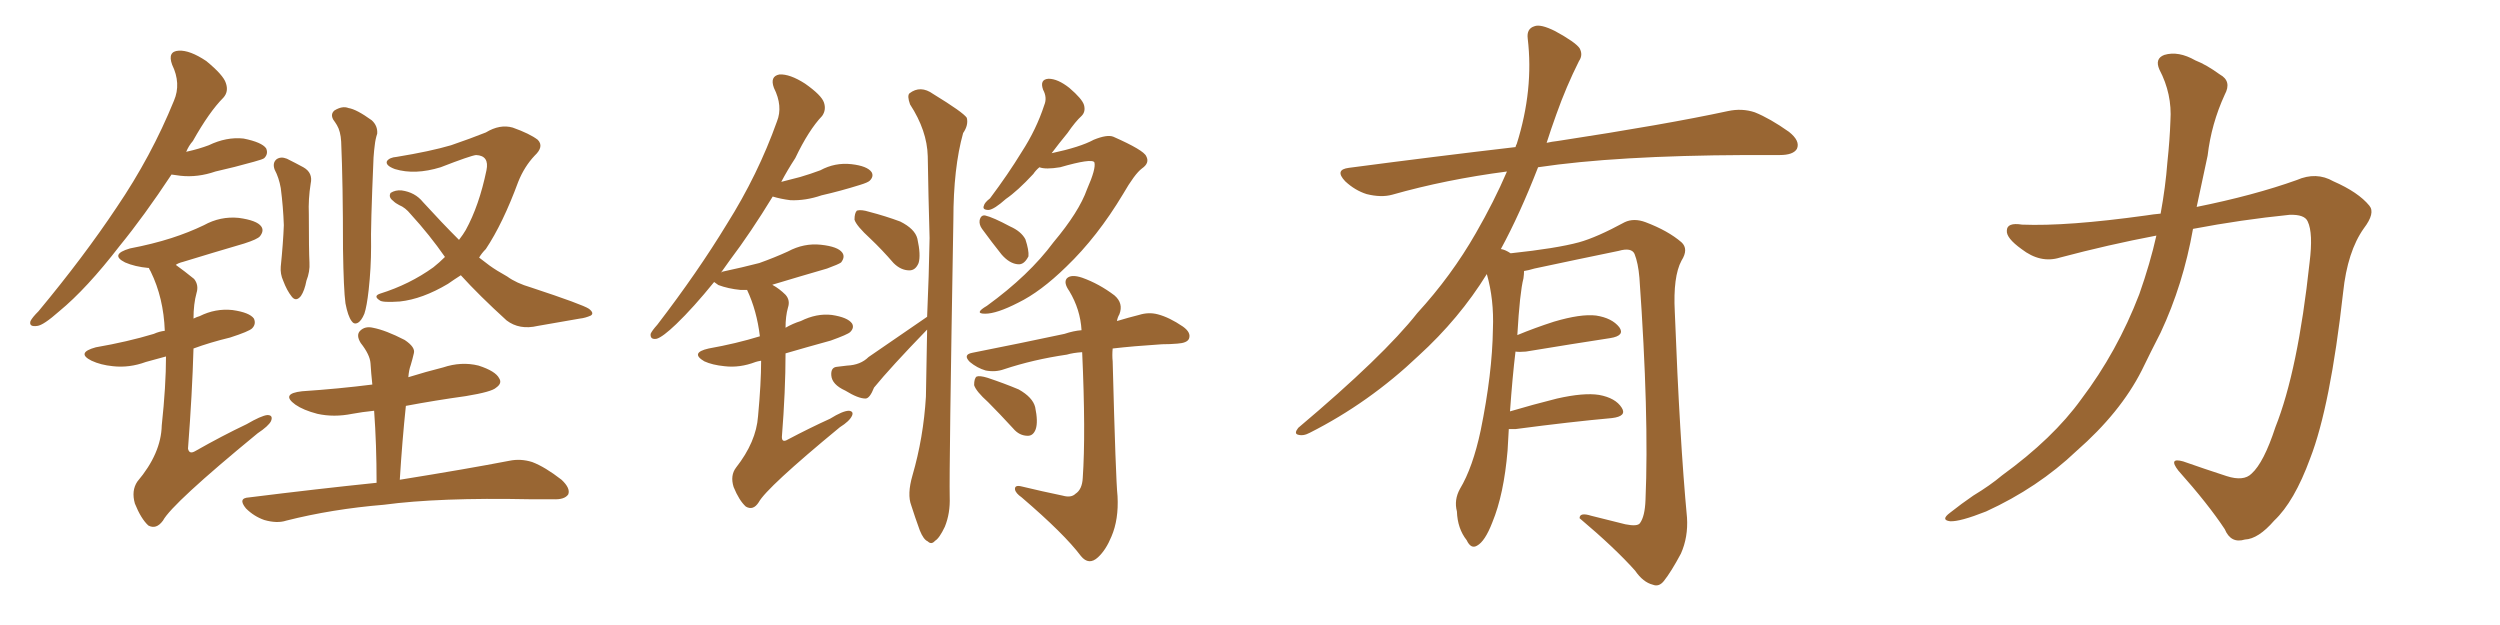 <svg xmlns="http://www.w3.org/2000/svg" xmlns:xlink="http://www.w3.org/1999/xlink" width="600" height="150"><path fill="#996633" padding="10" d="M65.92 40.72L65.92 40.72Q65.33 39.11 66.36 38.23L66.36 38.23Q67.38 37.50 68.85 38.09L68.85 38.09Q70.90 39.11 72.80 40.14L72.80 40.14Q75.15 41.46 74.56 44.09L74.56 44.09Q73.97 47.75 74.12 51.42L74.12 51.42Q74.12 60.21 74.27 62.99L74.27 62.99Q74.41 65.19 73.54 67.38L73.54 67.38Q73.10 69.73 72.22 71.04L72.22 71.04Q71.04 72.51 70.02 71.19L70.02 71.19Q68.85 69.73 67.97 67.38L67.97 67.38Q67.24 65.77 67.38 64.01L67.38 64.01Q67.97 58.15 68.12 54.05L68.12 54.05Q67.97 49.66 67.38 45.12L67.38 45.12Q66.94 42.63 65.92 40.72ZM82.91 72.80L82.91 72.80Q82.47 69.58 82.32 59.77L82.32 59.77Q82.32 44.09 81.88 33.98L81.88 33.98Q81.74 31.49 80.86 30.03L80.86 30.03Q80.42 29.30 79.98 28.71L79.98 28.71Q79.25 27.39 80.27 26.51L80.27 26.51Q82.18 25.34 83.64 25.93L83.64 25.93Q85.55 26.22 89.21 28.86L89.21 28.86Q90.67 30.18 90.53 32.08L90.53 32.08Q90.09 33.40 89.94 34.86L89.94 34.86Q89.79 35.89 89.65 37.79L89.65 37.79Q88.92 54.79 89.06 59.18L89.06 59.18Q89.06 64.31 88.48 69.58L88.48 69.58Q88.04 73.54 87.45 75.29L87.45 75.29Q86.72 77.05 85.84 77.49L85.84 77.49Q84.96 77.93 84.38 77.05L84.38 77.05Q83.50 75.88 82.91 72.80ZM110.60 66.06L110.60 66.06Q108.98 67.09 107.52 68.12L107.52 68.12Q101.37 71.78 95.95 72.36L95.95 72.36Q91.70 72.66 91.11 72.07L91.11 72.07Q89.50 71.04 91.26 70.46L91.26 70.46Q98.29 68.26 104.00 64.16L104.00 64.16Q105.47 62.99 106.79 61.67L106.79 61.67Q103.13 56.40 98.58 51.42L98.58 51.42Q97.27 49.80 95.80 49.22L95.80 49.22Q94.92 48.78 94.34 48.19L94.34 48.19Q93.16 47.31 93.75 46.29L93.75 46.29Q94.92 45.56 96.39 45.70L96.39 45.70Q99.61 46.14 101.51 48.49L101.51 48.49Q106.05 53.47 110.16 57.57L110.16 57.57Q111.18 56.25 111.77 55.22L111.77 55.22Q114.99 49.37 116.75 40.87L116.75 40.87Q117.48 37.35 114.26 37.21L114.26 37.21Q112.94 37.35 105.76 40.14L105.76 40.14Q99.61 42.04 94.78 40.58L94.78 40.58Q92.43 39.70 92.87 38.67L92.87 38.67Q93.46 37.79 95.21 37.65L95.21 37.65Q103.27 36.33 108.25 34.86L108.25 34.86Q112.94 33.25 116.60 31.79L116.60 31.79Q119.97 29.74 123.05 30.62L123.05 30.62Q127.15 32.08 129.05 33.54L129.05 33.54Q130.66 35.16 128.32 37.35L128.32 37.35Q125.83 39.99 124.37 43.65L124.37 43.65Q120.70 53.61 116.60 59.77L116.60 59.77Q115.58 60.79 114.99 61.82L114.99 61.82Q116.16 62.70 117.48 63.72L117.48 63.72Q119.09 64.89 121.73 66.36L121.73 66.36Q123.93 67.97 127.44 68.99L127.44 68.99Q139.89 73.10 141.36 74.12L141.36 74.12Q142.68 75.15 141.80 75.73L141.80 75.73Q140.48 76.32 139.16 76.46L139.16 76.46Q134.91 77.20 129.05 78.22L129.05 78.22Q124.66 79.25 121.58 76.90L121.58 76.90Q114.99 70.90 110.60 66.06ZM90.38 115.87L90.38 115.87Q90.38 106.64 89.79 98.58L89.79 98.58Q86.87 98.88 84.52 99.32L84.52 99.32Q80.13 100.20 76.17 99.32L76.17 99.32Q72.80 98.44 70.90 97.12L70.90 97.12Q67.24 94.48 72.51 93.90L72.51 93.90Q81.30 93.31 89.36 92.29L89.36 92.29Q89.06 89.50 88.92 87.16L88.92 87.16Q88.77 85.11 86.57 82.32L86.57 82.32Q85.40 80.42 86.43 79.39L86.43 79.39Q87.60 78.22 89.50 78.66L89.50 78.66Q92.58 79.25 97.12 81.59L97.12 81.59Q99.76 83.35 99.32 84.81L99.32 84.81Q99.02 86.13 98.58 87.60L98.58 87.60Q98.14 88.77 98.00 90.53L98.00 90.53Q102.25 89.21 106.35 88.18L106.35 88.18Q110.74 86.72 114.84 87.74L114.84 87.74Q118.95 89.06 119.82 90.82L119.82 90.82Q120.56 91.99 119.09 93.02L119.09 93.02Q118.07 94.04 111.77 95.07L111.77 95.07Q104.44 96.09 97.41 97.41L97.41 97.41Q96.53 105.76 95.95 115.14L95.95 115.14Q112.35 112.50 122.17 110.60L122.17 110.60Q124.95 110.01 127.73 110.89L127.73 110.89Q130.81 112.06 134.77 115.14L134.77 115.14Q136.96 117.19 136.38 118.65L136.38 118.65Q135.50 119.97 132.71 119.82L132.71 119.82Q129.93 119.82 127.15 119.82L127.15 119.82Q105.32 119.38 92.14 121.14L92.14 121.14Q79.69 122.17 68.70 124.95L68.70 124.95Q66.50 125.68 63.43 124.80L63.43 124.80Q60.94 123.93 59.03 122.02L59.03 122.02Q56.98 119.53 59.77 119.38L59.77 119.38Q76.17 117.33 90.38 115.87ZM41.16 41.89L41.16 41.89Q34.57 51.86 28.71 59.03L28.71 59.03Q20.80 69.29 14.21 74.71L14.21 74.71Q10.40 78.08 8.94 78.22L8.94 78.22Q6.88 78.52 7.32 77.05L7.32 77.05Q7.76 76.17 9.23 74.71L9.23 74.71Q20.07 61.67 27.98 49.80L27.98 49.80Q36.33 37.50 41.75 24.17L41.75 24.17Q43.51 20.07 41.31 15.53L41.31 15.53Q40.14 12.30 42.92 12.16L42.92 12.16Q45.56 12.01 49.51 14.65L49.51 14.65Q53.61 18.02 54.20 19.92L54.20 19.92Q54.93 21.97 53.61 23.44L53.61 23.44Q50.24 26.81 46.29 33.84L46.29 33.84Q45.26 35.01 44.68 36.47L44.68 36.47Q44.97 36.33 45.12 36.33L45.12 36.33Q47.75 35.74 50.10 34.86L50.10 34.86Q54.35 32.81 58.45 33.25L58.45 33.25Q62.84 34.13 63.87 35.60L63.87 35.60Q64.45 36.91 63.43 37.94L63.43 37.94Q63.13 38.23 60.94 38.82L60.94 38.82Q56.25 40.14 51.71 41.16L51.71 41.16Q47.46 42.63 43.36 42.19L43.36 42.19Q42.19 42.04 41.16 41.89ZM39.84 85.55L39.84 85.55L39.84 85.55Q37.21 86.28 35.01 86.87L35.01 86.87Q31.05 88.33 27.10 87.89L27.10 87.89Q24.17 87.60 21.97 86.57L21.97 86.57Q18.16 84.67 23.00 83.35L23.00 83.35Q30.62 82.03 36.91 80.13L36.91 80.13Q38.23 79.54 39.55 79.39L39.55 79.39Q39.26 71.48 36.18 65.19L36.18 65.19Q35.74 64.45 35.74 64.31L35.74 64.31Q35.60 64.31 35.60 64.31L35.60 64.31Q32.37 64.01 30.03 62.99L30.03 62.99Q26.22 61.08 31.20 59.62L31.20 59.62Q36.62 58.59 41.16 57.13L41.16 57.13Q45.26 55.81 48.93 54.05L48.93 54.05Q52.88 51.86 57.28 52.29L57.28 52.29Q61.67 52.88 62.70 54.35L62.70 54.35Q63.43 55.37 62.40 56.69L62.40 56.69Q61.82 57.42 58.59 58.45L58.59 58.45Q51.12 60.64 43.95 62.84L43.95 62.84Q42.77 63.13 42.19 63.57L42.19 63.57Q44.24 65.04 46.58 66.94L46.58 66.94Q47.75 68.41 47.17 70.31L47.17 70.31Q46.44 72.95 46.44 76.46L46.44 76.46Q47.31 76.03 47.90 75.88L47.90 75.88Q51.71 73.97 55.81 74.41L55.81 74.41Q59.91 75 60.94 76.46L60.94 76.46Q61.52 77.78 60.50 78.81L60.50 78.81Q59.77 79.54 55.22 81.01L55.22 81.01Q50.39 82.18 46.44 83.64L46.44 83.64Q46.14 94.34 45.12 107.67L45.12 107.67Q45.41 109.13 46.88 108.25L46.88 108.25Q53.32 104.59 59.18 101.81L59.18 101.81Q62.70 99.76 64.16 99.61L64.16 99.61Q65.63 99.61 65.04 101.07L65.04 101.07Q64.45 102.25 61.82 104.00L61.82 104.00Q41.31 120.85 39.11 124.95L39.11 124.95Q37.50 127.15 35.60 126.12L35.60 126.12Q33.84 124.51 32.37 120.85L32.37 120.85Q31.49 117.77 32.96 115.58L32.96 115.58Q38.67 108.84 38.82 102.10L38.82 102.10Q39.84 92.58 39.84 85.55ZM182.67 86.57L182.67 86.57Q181.79 86.72 181.35 86.87L181.35 86.87Q177.54 88.33 173.88 87.89L173.88 87.89Q170.95 87.60 169.04 86.72L169.04 86.72Q165.53 84.67 170.07 83.64L170.07 83.64Q176.66 82.47 182.37 80.71L182.37 80.71Q181.64 74.56 179.30 69.58L179.30 69.58Q178.27 69.58 177.69 69.58L177.69 69.58Q174.76 69.29 172.41 68.41L172.41 68.41Q171.53 67.82 171.39 67.68L171.39 67.68Q166.41 73.83 162.30 77.78L162.30 77.78Q159.08 80.86 157.62 81.30L157.62 81.30Q156.01 81.59 156.15 80.13L156.15 80.13Q156.45 79.39 157.76 77.93L157.76 77.93Q167.43 65.33 174.46 53.76L174.46 53.76Q181.93 41.89 186.47 29.15L186.47 29.15Q187.94 25.49 185.74 21.09L185.74 21.09Q184.72 18.31 187.06 17.87L187.06 17.87Q189.55 17.72 193.21 20.07L193.21 20.07Q197.17 22.85 197.75 24.61L197.75 24.61Q198.34 26.37 197.31 27.83L197.31 27.83Q194.09 31.20 190.87 37.94L190.87 37.94Q188.96 40.87 187.50 43.65L187.50 43.65Q189.84 43.07 192.04 42.48L192.04 42.48Q194.53 41.75 196.88 40.87L196.88 40.87Q200.39 38.96 204.35 39.40L204.35 39.40Q208.15 39.84 209.18 41.31L209.18 41.31Q209.77 42.33 208.74 43.36L208.74 43.36Q208.30 43.80 206.40 44.38L206.40 44.38Q201.71 45.85 197.17 46.88L197.17 46.88Q193.36 48.19 189.70 48.05L189.70 48.05Q187.35 47.75 185.45 47.17L185.45 47.17Q180.18 55.81 175.20 62.40L175.20 62.40Q174.02 64.01 173.00 65.48L173.00 65.48Q173.29 65.19 173.44 65.19L173.44 65.19Q178.27 64.16 182.23 63.13L182.23 63.13Q185.89 61.82 189.11 60.35L189.11 60.35Q192.92 58.30 197.02 58.74L197.02 58.74Q201.12 59.18 202.15 60.64L202.15 60.64Q202.88 61.67 201.86 62.99L201.86 62.99Q201.27 63.43 198.49 64.45L198.49 64.45Q191.89 66.36 185.60 68.26L185.60 68.26Q185.30 68.26 185.45 68.41L185.45 68.41Q187.06 69.29 188.53 70.75L188.53 70.75Q189.70 72.07 189.11 73.83L189.11 73.83Q188.53 75.88 188.53 78.66L188.53 78.66Q190.28 77.64 192.19 77.05L192.19 77.05Q196.00 75.15 199.66 75.59L199.66 75.59Q203.47 76.17 204.49 77.64L204.49 77.64Q205.08 78.66 204.05 79.69L204.05 79.69Q203.47 80.27 199.37 81.74L199.37 81.74Q193.51 83.35 188.53 84.81L188.53 84.81Q188.53 93.75 187.65 104.88L187.65 104.88Q187.65 106.35 189.11 105.47L189.11 105.47Q194.38 102.69 199.22 100.49L199.22 100.49Q202.29 98.58 203.76 98.58L203.76 98.58Q204.93 98.73 204.49 99.76L204.49 99.76Q203.91 101.07 201.56 102.54L201.56 102.54Q183.98 117.04 182.08 120.56L182.08 120.56Q180.76 122.61 179.00 121.58L179.00 121.58Q177.39 120.12 176.07 116.89L176.07 116.89Q175.20 114.11 176.66 112.21L176.66 112.21Q181.49 106.05 181.93 99.90L181.93 99.90Q182.67 91.99 182.67 86.57ZM208.89 57.28L208.89 57.28Q205.52 54.20 205.08 52.73L205.08 52.73Q205.08 51.12 205.66 50.54L205.66 50.54Q206.69 50.24 208.59 50.83L208.59 50.83Q212.55 51.86 216.06 53.17L216.06 53.17Q219.58 54.93 220.17 57.28L220.17 57.28Q221.04 61.23 220.46 63.13L220.46 63.13Q219.73 64.89 218.26 64.89L218.26 64.89Q216.21 64.89 214.45 63.13L214.45 63.13Q211.67 59.91 208.89 57.28ZM222.51 76.03L222.51 76.03Q222.95 66.06 223.10 57.13L223.10 57.13Q222.80 46.73 222.66 37.50L222.66 37.50Q222.51 31.35 218.41 25.05L218.41 25.05Q217.68 23.00 218.26 22.41L218.26 22.41Q220.90 20.36 223.97 22.56L223.97 22.56Q231.15 26.95 232.03 28.27L232.03 28.27Q232.47 30.03 231.15 31.93L231.15 31.93Q228.81 40.28 228.81 52.73L228.81 52.73Q227.78 112.65 227.93 119.24L227.93 119.24Q228.08 123.19 226.76 126.42L226.76 126.42Q225.44 129.20 224.41 129.79L224.41 129.79Q223.54 130.81 222.66 129.93L222.66 129.93Q221.63 129.49 220.75 127.29L220.75 127.29Q219.58 124.07 218.70 121.29L218.70 121.29Q217.68 118.65 218.99 114.11L218.99 114.11Q221.63 105.03 222.22 95.21L222.22 95.21Q222.36 86.72 222.51 79.10L222.51 79.10Q213.72 88.18 209.77 93.02L209.77 93.02Q208.74 95.65 207.71 95.65L207.71 95.65Q205.96 95.65 202.88 93.75L202.88 93.75Q199.66 92.29 199.51 90.09L199.51 90.09Q199.37 88.18 200.83 88.04L200.83 88.04Q202.29 87.89 203.32 87.74L203.32 87.74Q206.54 87.60 208.45 85.69L208.45 85.69Q214.89 81.30 222.51 76.03ZM249.46 40.14L249.46 40.14Q248.58 40.87 248.00 41.75L248.00 41.75Q244.19 45.85 241.41 47.75L241.41 47.75Q238.62 50.24 237.30 50.39L237.30 50.39Q235.69 50.39 236.13 49.37L236.13 49.37Q236.28 48.63 237.60 47.61L237.60 47.61Q241.99 41.75 245.21 36.47L245.21 36.47Q248.73 31.05 250.63 25.20L250.63 25.20Q251.37 23.44 250.34 21.53L250.34 21.53Q249.46 19.04 251.66 18.90L251.66 18.90Q253.86 18.90 256.64 21.09L256.64 21.09Q259.72 23.73 260.16 25.20L260.16 25.20Q260.60 26.81 259.57 27.83L259.57 27.83Q258.11 29.15 256.20 31.93L256.20 31.93Q254.15 34.42 252.39 36.77L252.39 36.77Q259.28 35.30 262.50 33.54L262.50 33.54Q265.72 32.23 267.19 32.81L267.19 32.81Q274.51 36.04 275.10 37.50L275.10 37.50Q275.98 39.11 274.07 40.43L274.07 40.43Q272.31 41.75 269.53 46.58L269.53 46.58Q263.38 56.84 255.91 64.01L255.91 64.01Q249.76 70.02 244.34 72.66L244.34 72.66Q239.21 75.29 236.43 75.29L236.43 75.29Q233.64 75.29 236.87 73.39L236.87 73.39Q246.97 66.06 252.83 58.15L252.83 58.15Q258.98 50.83 260.89 45.41L260.89 45.41Q263.09 40.43 262.65 38.96L262.65 38.96Q262.06 37.94 254.44 40.14L254.44 40.14Q250.93 40.72 249.46 40.14ZM235.69 54.93L235.69 54.93Q234.96 53.91 235.11 52.88L235.11 52.88Q235.40 51.56 236.43 51.71L236.43 51.71Q238.33 52.15 242.43 54.35L242.43 54.35Q245.07 55.52 246.09 57.42L246.09 57.42Q246.97 60.06 246.83 61.52L246.83 61.52Q245.80 63.57 244.34 63.43L244.34 63.43Q242.29 63.28 240.38 61.08L240.38 61.08Q238.04 58.15 235.69 54.93ZM255.03 118.95L255.03 118.95Q257.08 119.53 258.11 118.51L258.11 118.51Q259.72 117.48 259.86 114.70L259.86 114.70Q260.60 104.00 259.72 84.52L259.72 84.52Q257.52 84.67 256.05 85.11L256.05 85.11Q248.00 86.28 240.97 88.62L240.97 88.62Q238.92 89.36 236.57 88.92L236.57 88.92Q234.52 88.33 232.76 86.87L232.76 86.87Q231.01 85.11 233.35 84.67L233.35 84.67Q245.21 82.32 255.47 80.13L255.47 80.13Q257.67 79.39 259.57 79.25L259.57 79.25Q259.28 74.27 256.64 69.87L256.64 69.87Q255.18 67.82 256.05 66.80L256.05 66.80Q257.08 65.77 259.72 66.65L259.72 66.65Q263.82 68.12 267.48 70.90L267.48 70.90Q269.68 72.80 268.65 75.44L268.65 75.44Q268.21 76.17 268.07 77.05L268.07 77.05Q271.00 76.17 273.34 75.59L273.34 75.59Q275.68 74.85 277.88 75.44L277.88 75.44Q280.66 76.17 283.89 78.37L283.89 78.37Q285.94 79.83 285.35 81.30L285.35 81.30Q284.91 82.32 282.57 82.47L282.57 82.47Q280.81 82.62 278.91 82.62L278.91 82.62Q272.02 83.06 267.04 83.64L267.04 83.64Q266.89 85.25 267.04 86.72L267.04 86.72Q267.77 114.99 268.21 119.09L268.21 119.09Q268.51 124.66 266.75 128.76L266.75 128.76Q265.43 131.98 263.53 133.74L263.53 133.74Q261.33 135.79 259.42 133.45L259.42 133.45Q255.47 128.17 245.21 119.38L245.21 119.38Q243.75 118.36 243.60 117.48L243.60 117.48Q243.46 116.31 245.21 116.75L245.21 116.75Q250.05 117.92 255.03 118.95ZM237.16 96.53L237.16 96.53L237.16 96.53Q234.23 93.90 233.79 92.43L233.79 92.43Q233.79 90.82 234.38 90.38L234.38 90.38Q235.11 90.09 237.01 90.67L237.01 90.67Q240.97 91.99 244.48 93.46L244.48 93.46Q247.85 95.36 248.44 97.71L248.44 97.71Q249.17 101.22 248.58 102.98L248.58 102.98Q248.00 104.59 246.68 104.59L246.68 104.59Q244.63 104.59 243.16 102.83L243.16 102.83Q239.94 99.32 237.16 96.53ZM362.11 102.98L362.11 102.98L362.11 102.98Q361.96 105.32 361.82 108.11L361.82 108.11Q360.94 118.65 358.15 125.39L358.15 125.39Q356.40 129.93 354.49 130.96L354.49 130.96Q353.03 131.84 352.00 129.64L352.00 129.64Q349.80 126.86 349.66 122.75L349.66 122.75Q348.93 119.97 350.39 117.33L350.39 117.33Q353.47 112.21 355.37 103.27L355.37 103.27Q358.15 89.65 358.30 78.96L358.30 78.96Q358.59 71.92 356.84 65.77L356.84 65.77Q350.24 76.46 340.43 85.40L340.43 85.40Q328.56 96.68 314.36 103.86L314.36 103.86Q312.74 104.74 311.43 104.30L311.43 104.30Q310.55 104.00 311.57 102.69L311.57 102.69Q332.08 85.40 340.14 75.15L340.14 75.15Q348.34 66.21 354.20 55.96L354.20 55.96Q358.59 48.34 361.67 41.16L361.67 41.16Q347.02 43.07 334.13 46.73L334.13 46.73Q331.49 47.46 327.98 46.58L327.98 46.58Q325.20 45.70 322.85 43.51L322.85 43.51Q320.21 40.72 323.73 40.28L323.73 40.28Q344.82 37.50 363.72 35.30L363.72 35.30Q363.87 34.72 364.01 34.57L364.01 34.57Q368.12 21.53 366.65 9.23L366.65 9.23Q366.36 6.88 368.26 6.30L368.26 6.30Q369.73 5.71 373.24 7.47L373.24 7.47Q378.08 10.11 379.10 11.57L379.10 11.57Q379.98 13.18 378.96 14.65L378.96 14.65Q375.88 20.80 373.54 27.39L373.54 27.39Q372.22 31.05 371.19 34.28L371.19 34.28Q372.51 33.98 373.83 33.84L373.83 33.84Q399.76 29.88 414.70 26.66L414.70 26.66Q418.07 25.93 421.14 26.95L421.14 26.95Q424.80 28.42 429.35 31.64L429.35 31.64Q432.13 33.84 431.25 35.74L431.25 35.74Q430.37 37.21 427.15 37.21L427.15 37.21Q423.34 37.21 418.95 37.21L418.95 37.21Q387.74 37.35 369.14 40.14L369.14 40.14Q364.75 51.42 360.21 59.77L360.21 59.77Q361.23 59.91 362.55 60.79L362.55 60.79Q373.54 59.62 378.96 58.15L378.96 58.15Q383.20 56.98 389.94 53.32L389.94 53.32Q392.14 52.29 394.92 53.32L394.92 53.32Q400.34 55.37 403.56 58.15L403.56 58.15Q405.32 59.77 403.56 62.55L403.56 62.55Q401.51 66.36 401.95 74.85L401.95 74.85Q403.13 105.62 404.88 124.22L404.88 124.22Q405.18 128.91 403.42 132.86L403.42 132.86Q401.07 137.26 399.32 139.45L399.32 139.45Q398.14 140.92 396.68 140.33L396.68 140.33Q394.34 139.75 392.43 136.96L392.43 136.96Q387.60 131.54 379.10 124.37L379.10 124.37Q379.10 122.90 381.88 123.78L381.88 123.78Q385.99 124.80 390.09 125.83L390.09 125.83Q393.02 126.42 393.60 125.54L393.60 125.54Q394.78 123.93 394.92 119.97L394.92 119.97Q395.80 99.76 393.46 66.65L393.46 66.65Q393.16 63.13 392.29 60.94L392.29 60.94Q391.55 59.33 388.48 60.21L388.48 60.21Q378.52 62.26 368.26 64.45L368.26 64.45Q366.80 64.89 365.77 65.04L365.77 65.04Q365.77 65.77 365.63 66.80L365.63 66.80Q364.75 70.17 364.16 80.42L364.16 80.42Q368.41 78.66 372.95 77.20L372.95 77.20Q379.39 75.29 383.06 75.73L383.06 75.73Q386.87 76.32 388.62 78.52L388.62 78.52Q390.09 80.57 386.43 81.15L386.43 81.15Q377.78 82.47 366.21 84.38L366.21 84.38Q364.60 84.52 363.72 84.38L363.72 84.38Q362.99 90.38 362.40 98.73L362.40 98.73Q367.82 97.12 373.68 95.65L373.68 95.65Q380.13 94.19 383.79 94.78L383.79 94.78Q387.74 95.51 389.21 97.85L389.21 97.85Q390.53 99.90 386.87 100.34L386.87 100.34Q377.05 101.22 363.72 102.98L363.72 102.98Q362.70 102.98 362.11 102.98ZM517.53 56.54L517.53 56.54L517.53 56.54Q505.96 58.74 494.38 61.82L494.38 61.82Q489.70 63.28 485.16 59.77L485.16 59.77Q481.49 57.13 481.64 55.37L481.64 55.37Q481.64 53.32 485.30 53.91L485.30 53.91Q496.00 54.35 515.04 51.71L515.04 51.71Q516.80 51.42 518.55 51.27L518.55 51.27Q519.73 44.82 520.17 38.96L520.17 38.96Q520.75 33.54 520.90 29.00L520.90 29.00Q521.34 22.56 518.26 16.70L518.26 16.70Q517.09 14.06 519.43 13.18L519.43 13.18Q522.80 12.16 526.90 14.50L526.90 14.50Q529.54 15.53 532.76 17.87L532.76 17.87Q535.69 19.48 533.94 22.71L533.94 22.71Q530.71 29.74 529.83 37.35L529.83 37.35Q528.52 43.36 527.20 49.66L527.20 49.66Q540.97 46.88 551.22 43.21L551.22 43.21Q555.91 41.16 560.01 43.51L560.01 43.51Q566.02 46.14 568.65 49.37L568.65 49.37Q570.12 51.12 567.33 54.79L567.33 54.79Q563.38 60.35 562.35 70.17L562.35 70.17Q559.28 97.56 554.44 110.01L554.44 110.01Q550.63 120.41 545.80 124.95L545.80 124.95Q541.99 129.35 538.77 129.49L538.77 129.49Q535.40 130.52 533.94 127.00L533.94 127.00Q529.98 121.00 522.80 112.94L522.80 112.94Q520.31 109.72 523.97 110.74L523.97 110.74Q528.96 112.50 534.38 114.26L534.38 114.26Q538.48 115.58 540.38 113.67L540.38 113.67Q543.31 111.04 546.09 102.54L546.09 102.54Q551.51 88.92 554.30 62.99L554.30 62.99Q555.18 55.96 553.86 53.17L553.86 53.17Q553.13 51.42 549.46 51.56L549.46 51.56Q537.89 52.73 526.32 54.93L526.32 54.93Q523.97 68.26 518.55 79.83L518.55 79.83Q516.21 84.38 514.01 88.92L514.01 88.92Q508.89 99.02 498.34 108.25L498.34 108.25Q489.11 117.04 476.66 122.75L476.66 122.75Q470.36 125.24 468.02 125.10L468.02 125.10Q465.67 124.80 468.02 123.05L468.02 123.05Q470.80 120.85 473.58 118.95L473.58 118.95Q477.69 116.46 480.47 114.11L480.47 114.11Q492.77 105.18 499.51 95.80L499.51 95.80Q508.15 84.38 513.43 70.61L513.43 70.61Q516.06 63.13 517.53 56.54Z"/></svg>